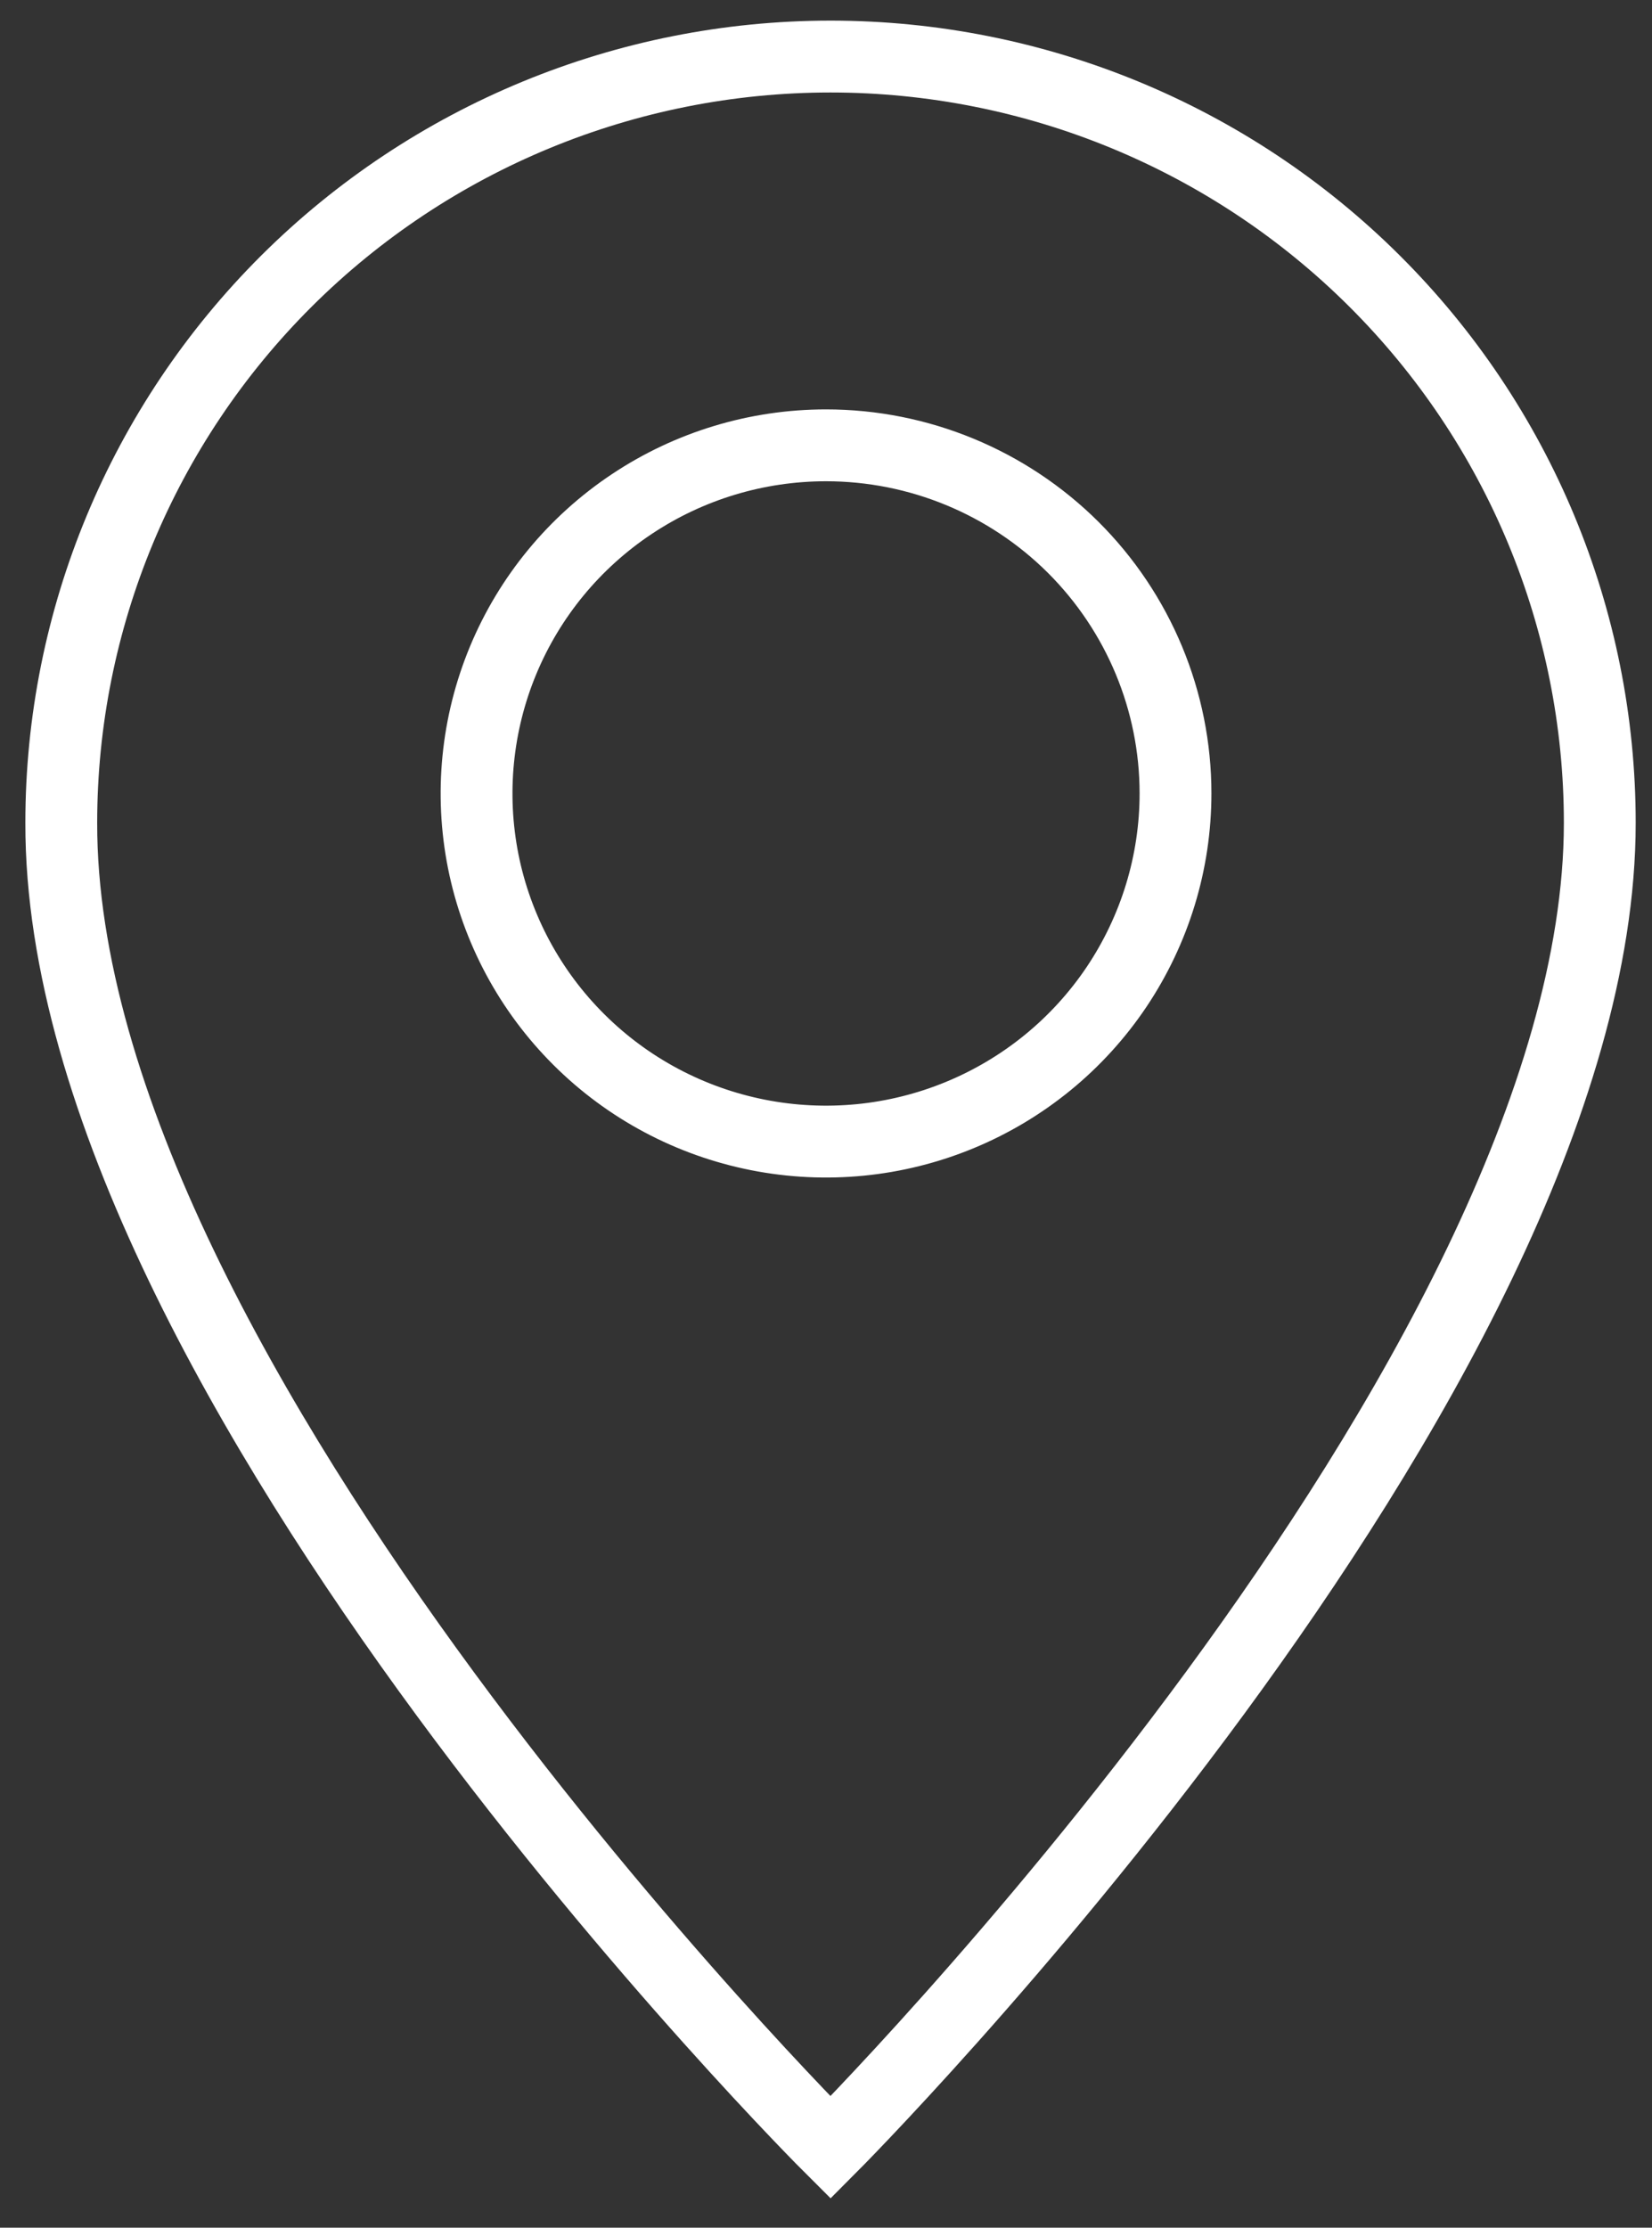 <svg width="23" height="31" viewBox="0 0 23 31" fill="none" xmlns="http://www.w3.org/2000/svg">
<rect x="0" y="0" width="23" height="31" fill="#333333" stroke="none"/>
<path d="M22.273 11.45C22.273 19.157 11.563 29.884 11.563 29.884C11.563 29.884 0.837 19.204 0.853 11.45C0.853 8.622 1.981 5.91 3.99 3.91C5.999 1.91 8.723 0.787 11.563 0.787C14.404 0.787 17.128 1.91 19.136 3.91C21.145 5.91 22.273 8.622 22.273 11.45Z" stroke="white" stroke-miterlimit="10"/>
<path d="M16.366 11.041C16.366 12 16.08 12.936 15.546 13.733C15.011 14.53 14.251 15.15 13.362 15.517C12.473 15.884 11.495 15.98 10.551 15.793C9.607 15.606 8.74 15.145 8.06 14.467C7.379 13.79 6.916 12.926 6.728 11.987C6.541 11.047 6.637 10.073 7.005 9.188C7.373 8.303 7.997 7.546 8.797 7.014C9.597 6.481 10.538 6.197 11.5 6.197C12.79 6.197 14.028 6.708 14.941 7.616C15.853 8.525 16.366 9.757 16.366 11.041V11.041Z" stroke="white" stroke-miterlimit="10"/>
</svg>
